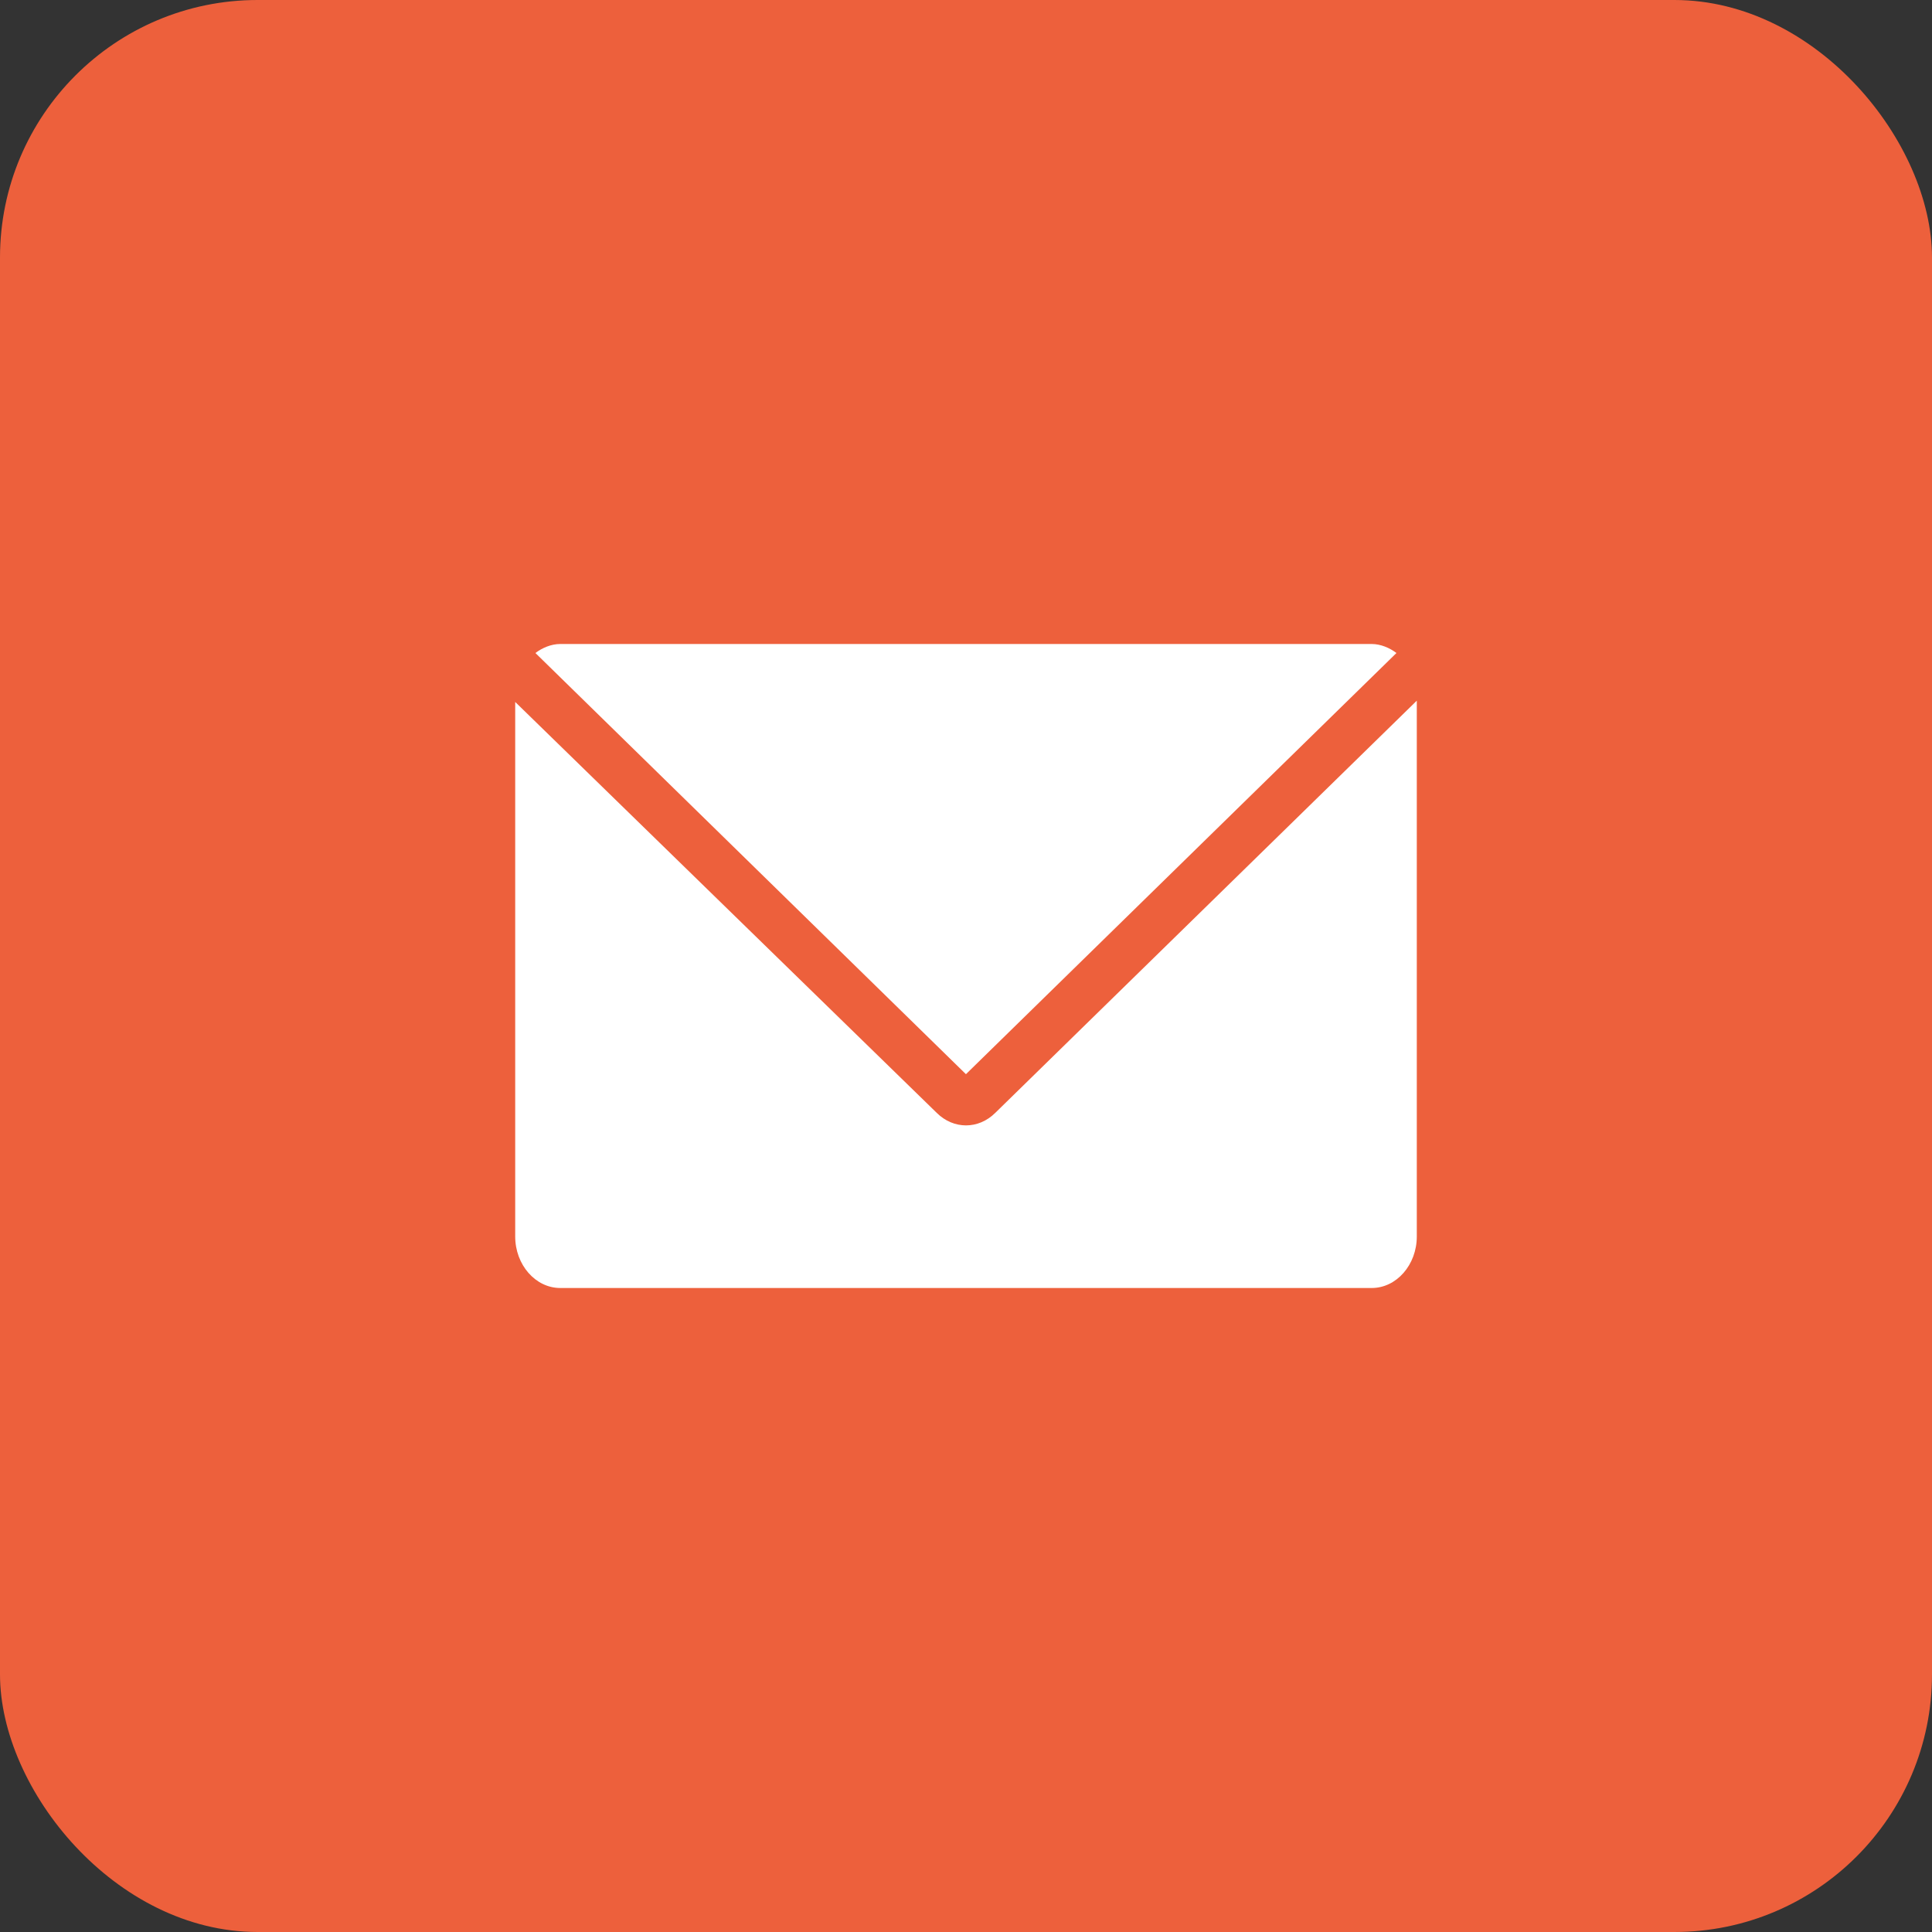 <svg width="30" height="30" viewBox="0 0 30 30" fill="none" xmlns="http://www.w3.org/2000/svg">
  <rect x="0" y="0" width="30" height="30" fill="#333333" stroke="none"/>
  <g clip-path="url(#clip0_2006_8210)">
    <rect width="30" height="30" rx="4" fill="#ED603C"/>
    <path d="M14.999 16.68L21.684 10.14C21.579 10.06 21.439 10 21.299 10H8.699C8.559 10 8.419 10.06 8.314 10.14L14.999 16.68Z" fill="white"/>
    <path d="M15.455 17.28C15.193 17.54 14.807 17.54 14.545 17.28L8 10.9V19.2C8 19.64 8.315 20 8.7 20H21.3C21.685 20 22 19.64 22 19.2V10.88L15.455 17.28Z" fill="white"/>
  </g>
  <defs>
    <clipPath id="clip0_2006_8210">
      <rect width="30" height="30" fill="white"/>
    </clipPath>
  </defs>
</svg>
